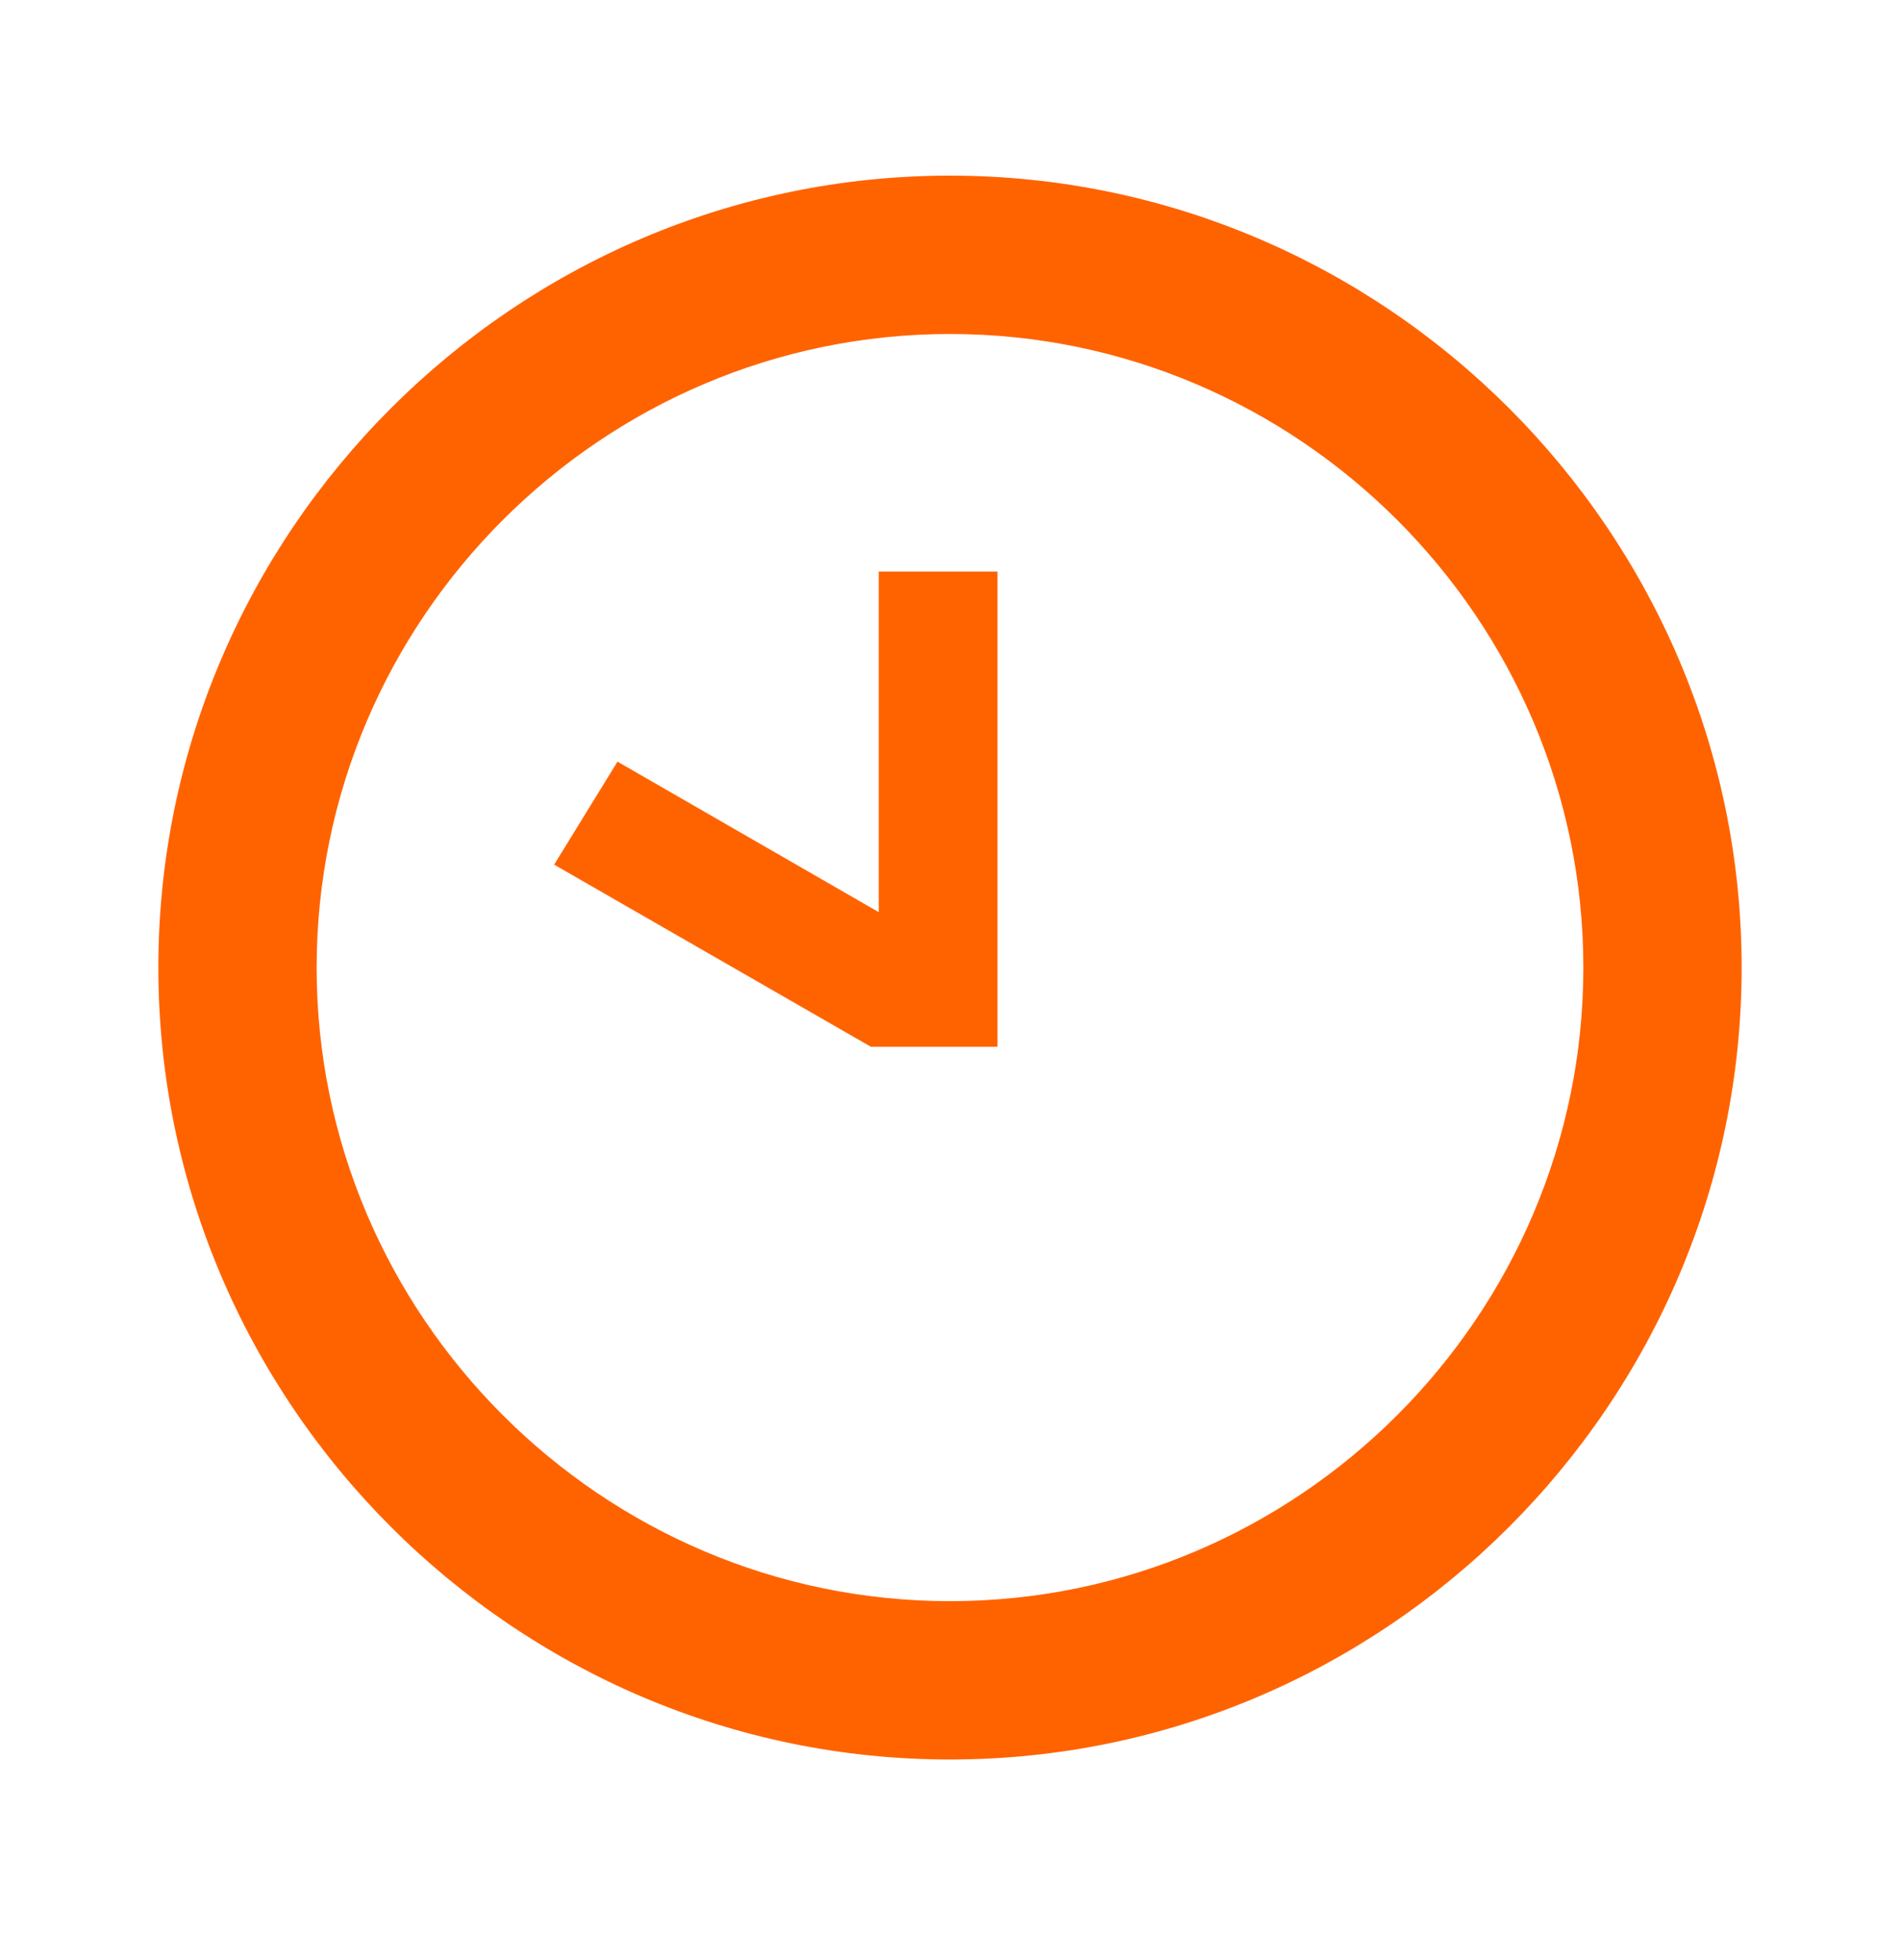 <svg width="32" height="33" viewBox="0 0 32 33" fill="none" xmlns="http://www.w3.org/2000/svg">
<path d="M16 26.957C21.867 26.957 26.667 22.157 26.667 16.29C26.667 10.424 21.867 5.623 16 5.623C10.133 5.623 5.333 10.424 5.333 16.29C5.333 22.157 10.133 26.957 16 26.957ZM16 2.957C23.333 2.957 29.333 8.957 29.333 16.29C29.333 23.623 23.333 29.623 16 29.623C8.667 29.623 2.667 23.623 2.667 16.29C2.667 8.957 8.667 2.957 16 2.957ZM16.667 17.623H14.667L9.333 14.557L10.4 12.823L14.8 15.357V9.623H16.8V17.623H16.667Z" fill="#FF6300"/>
</svg>
